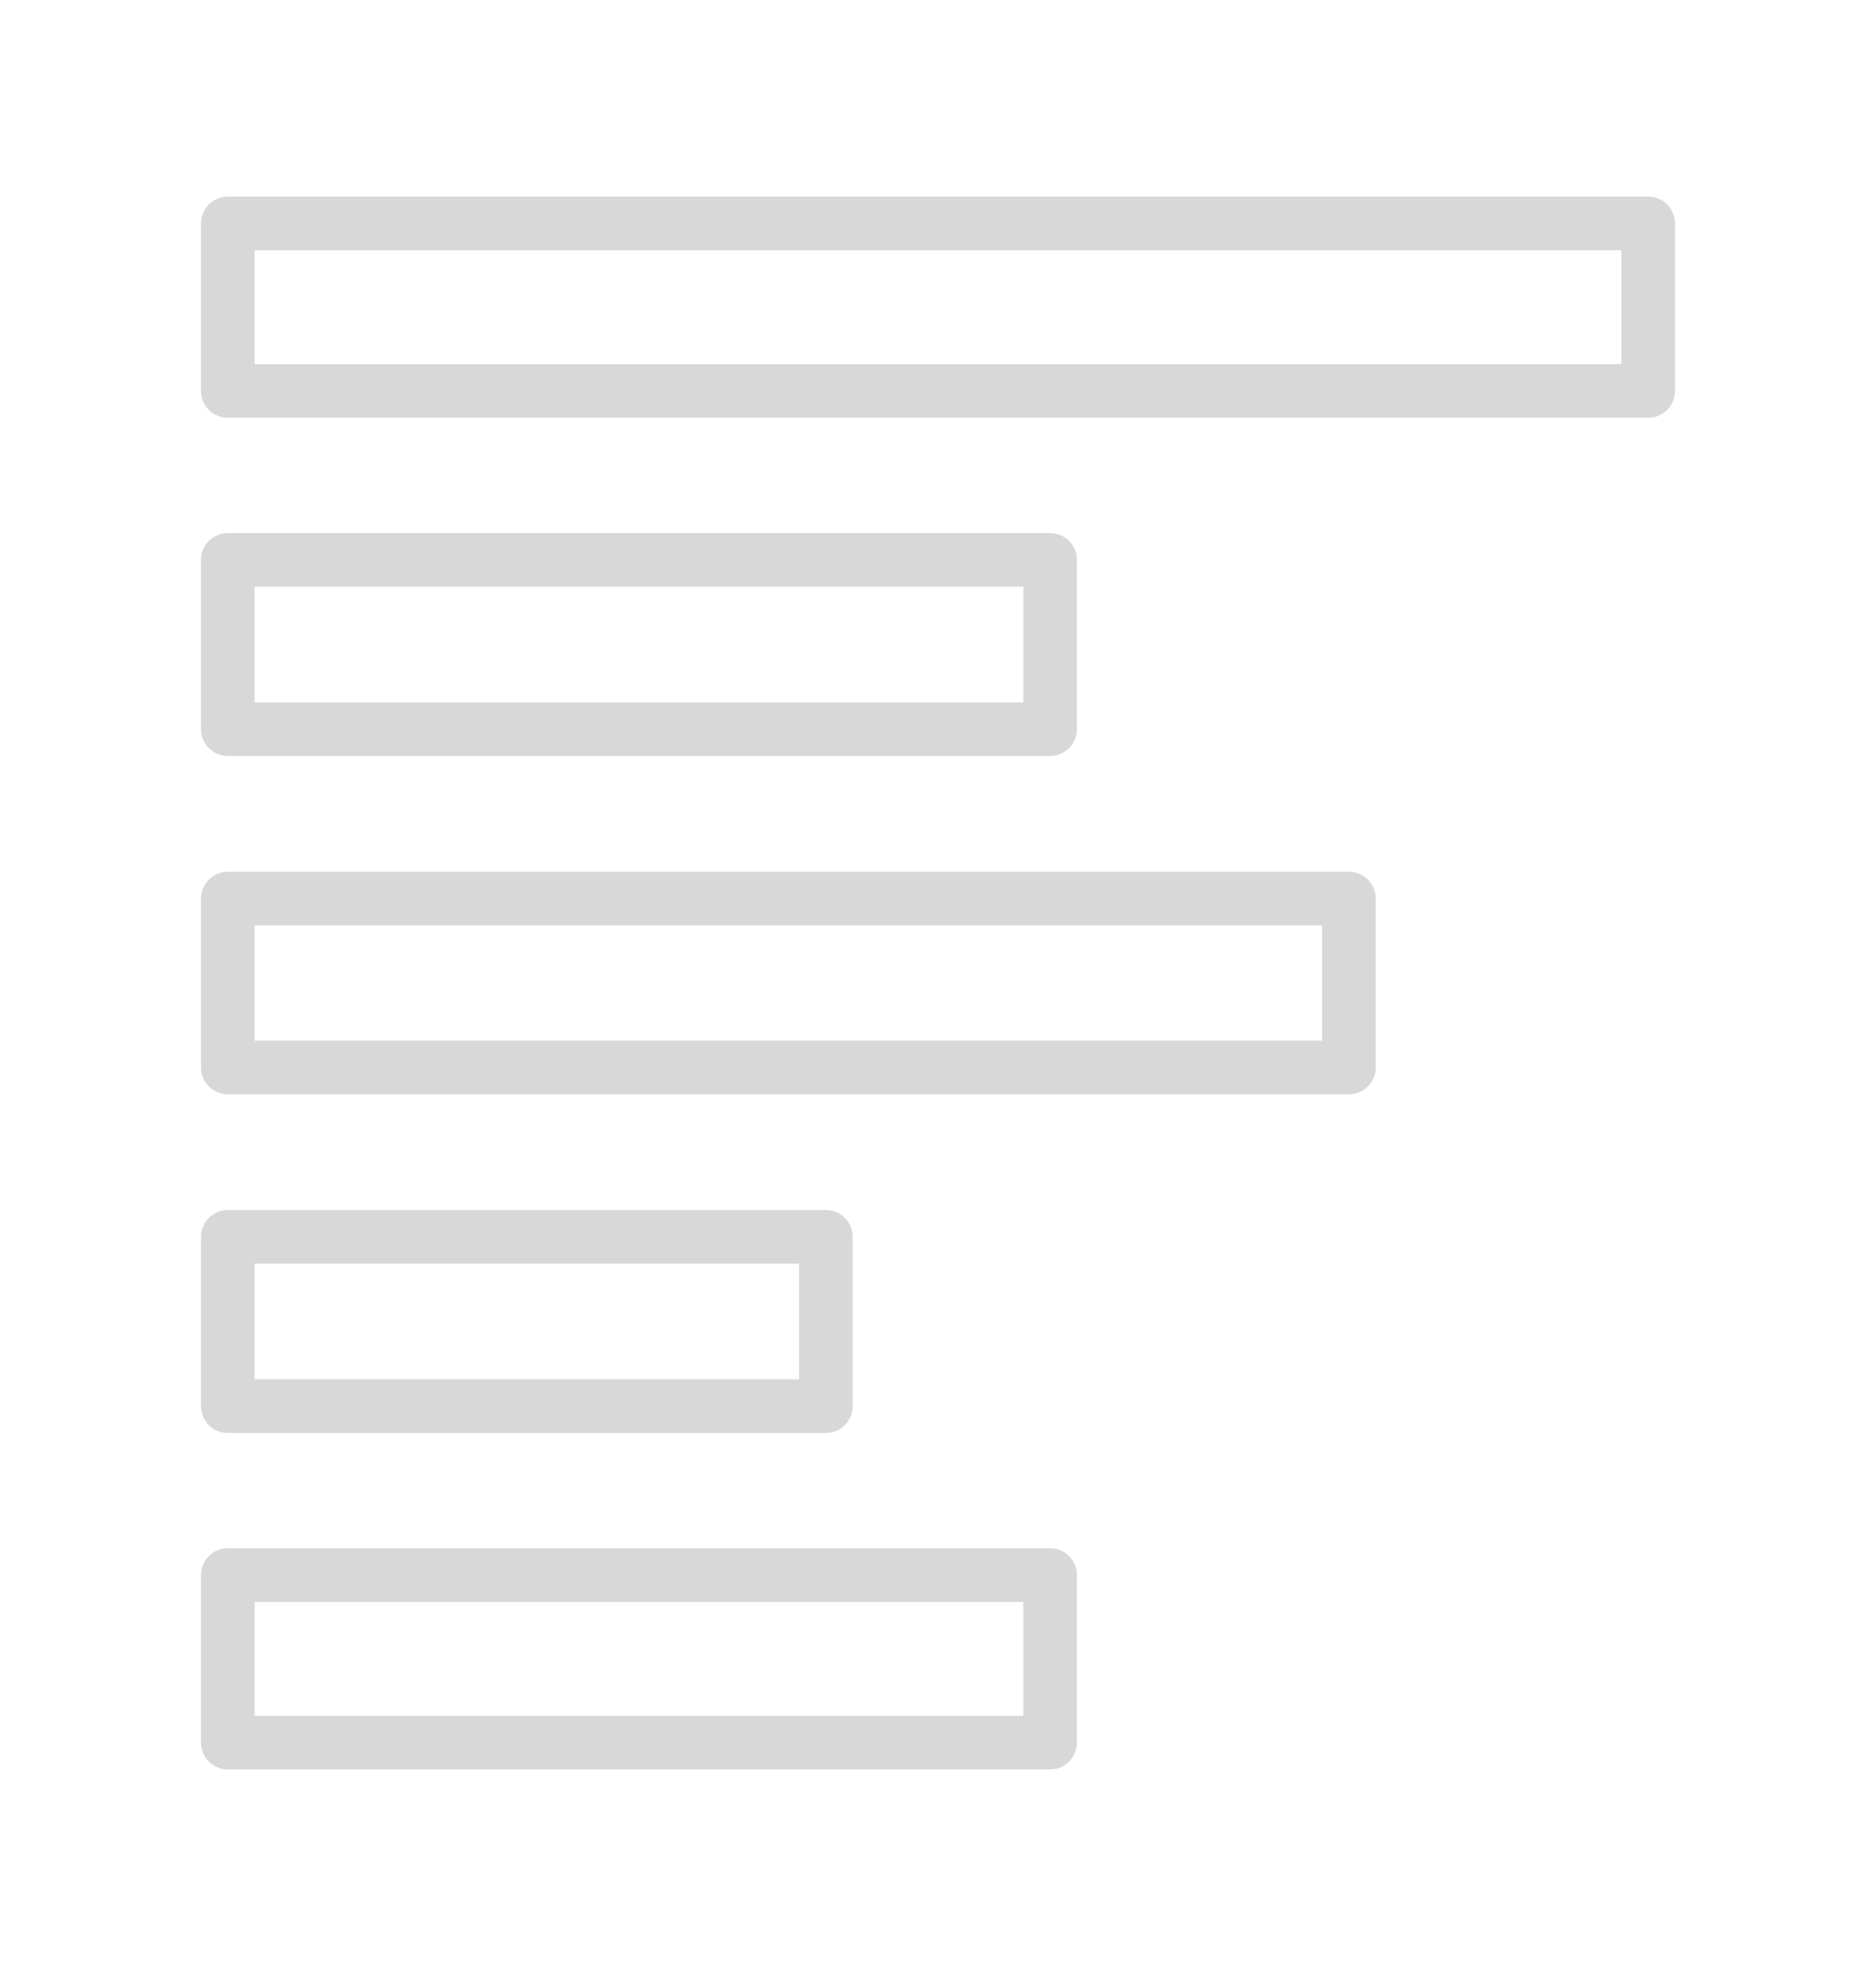 <svg id="Layer_1" data-name="Layer 1" xmlns="http://www.w3.org/2000/svg" viewBox="0 0 42 44"><defs><style>.cls-1{fill:none;stroke:#d8d8d8;stroke-linecap:round;stroke-linejoin:round;stroke-width:1.2px;}</style></defs><path class="cls-1" d="M5.1,39V35.25H23.51V39Z"/><path class="cls-1" d="M5.1,31.47V27.68H18.49v3.79Z"/><path class="cls-1" d="M5.1,23.89V20.11H30.2v3.78Z"/><path class="cls-1" d="M5.1,16.32V12.53H23.51v3.79Z"/><path class="cls-1" d="M5.1,8.75V5H36.9V8.75Z"/></svg>